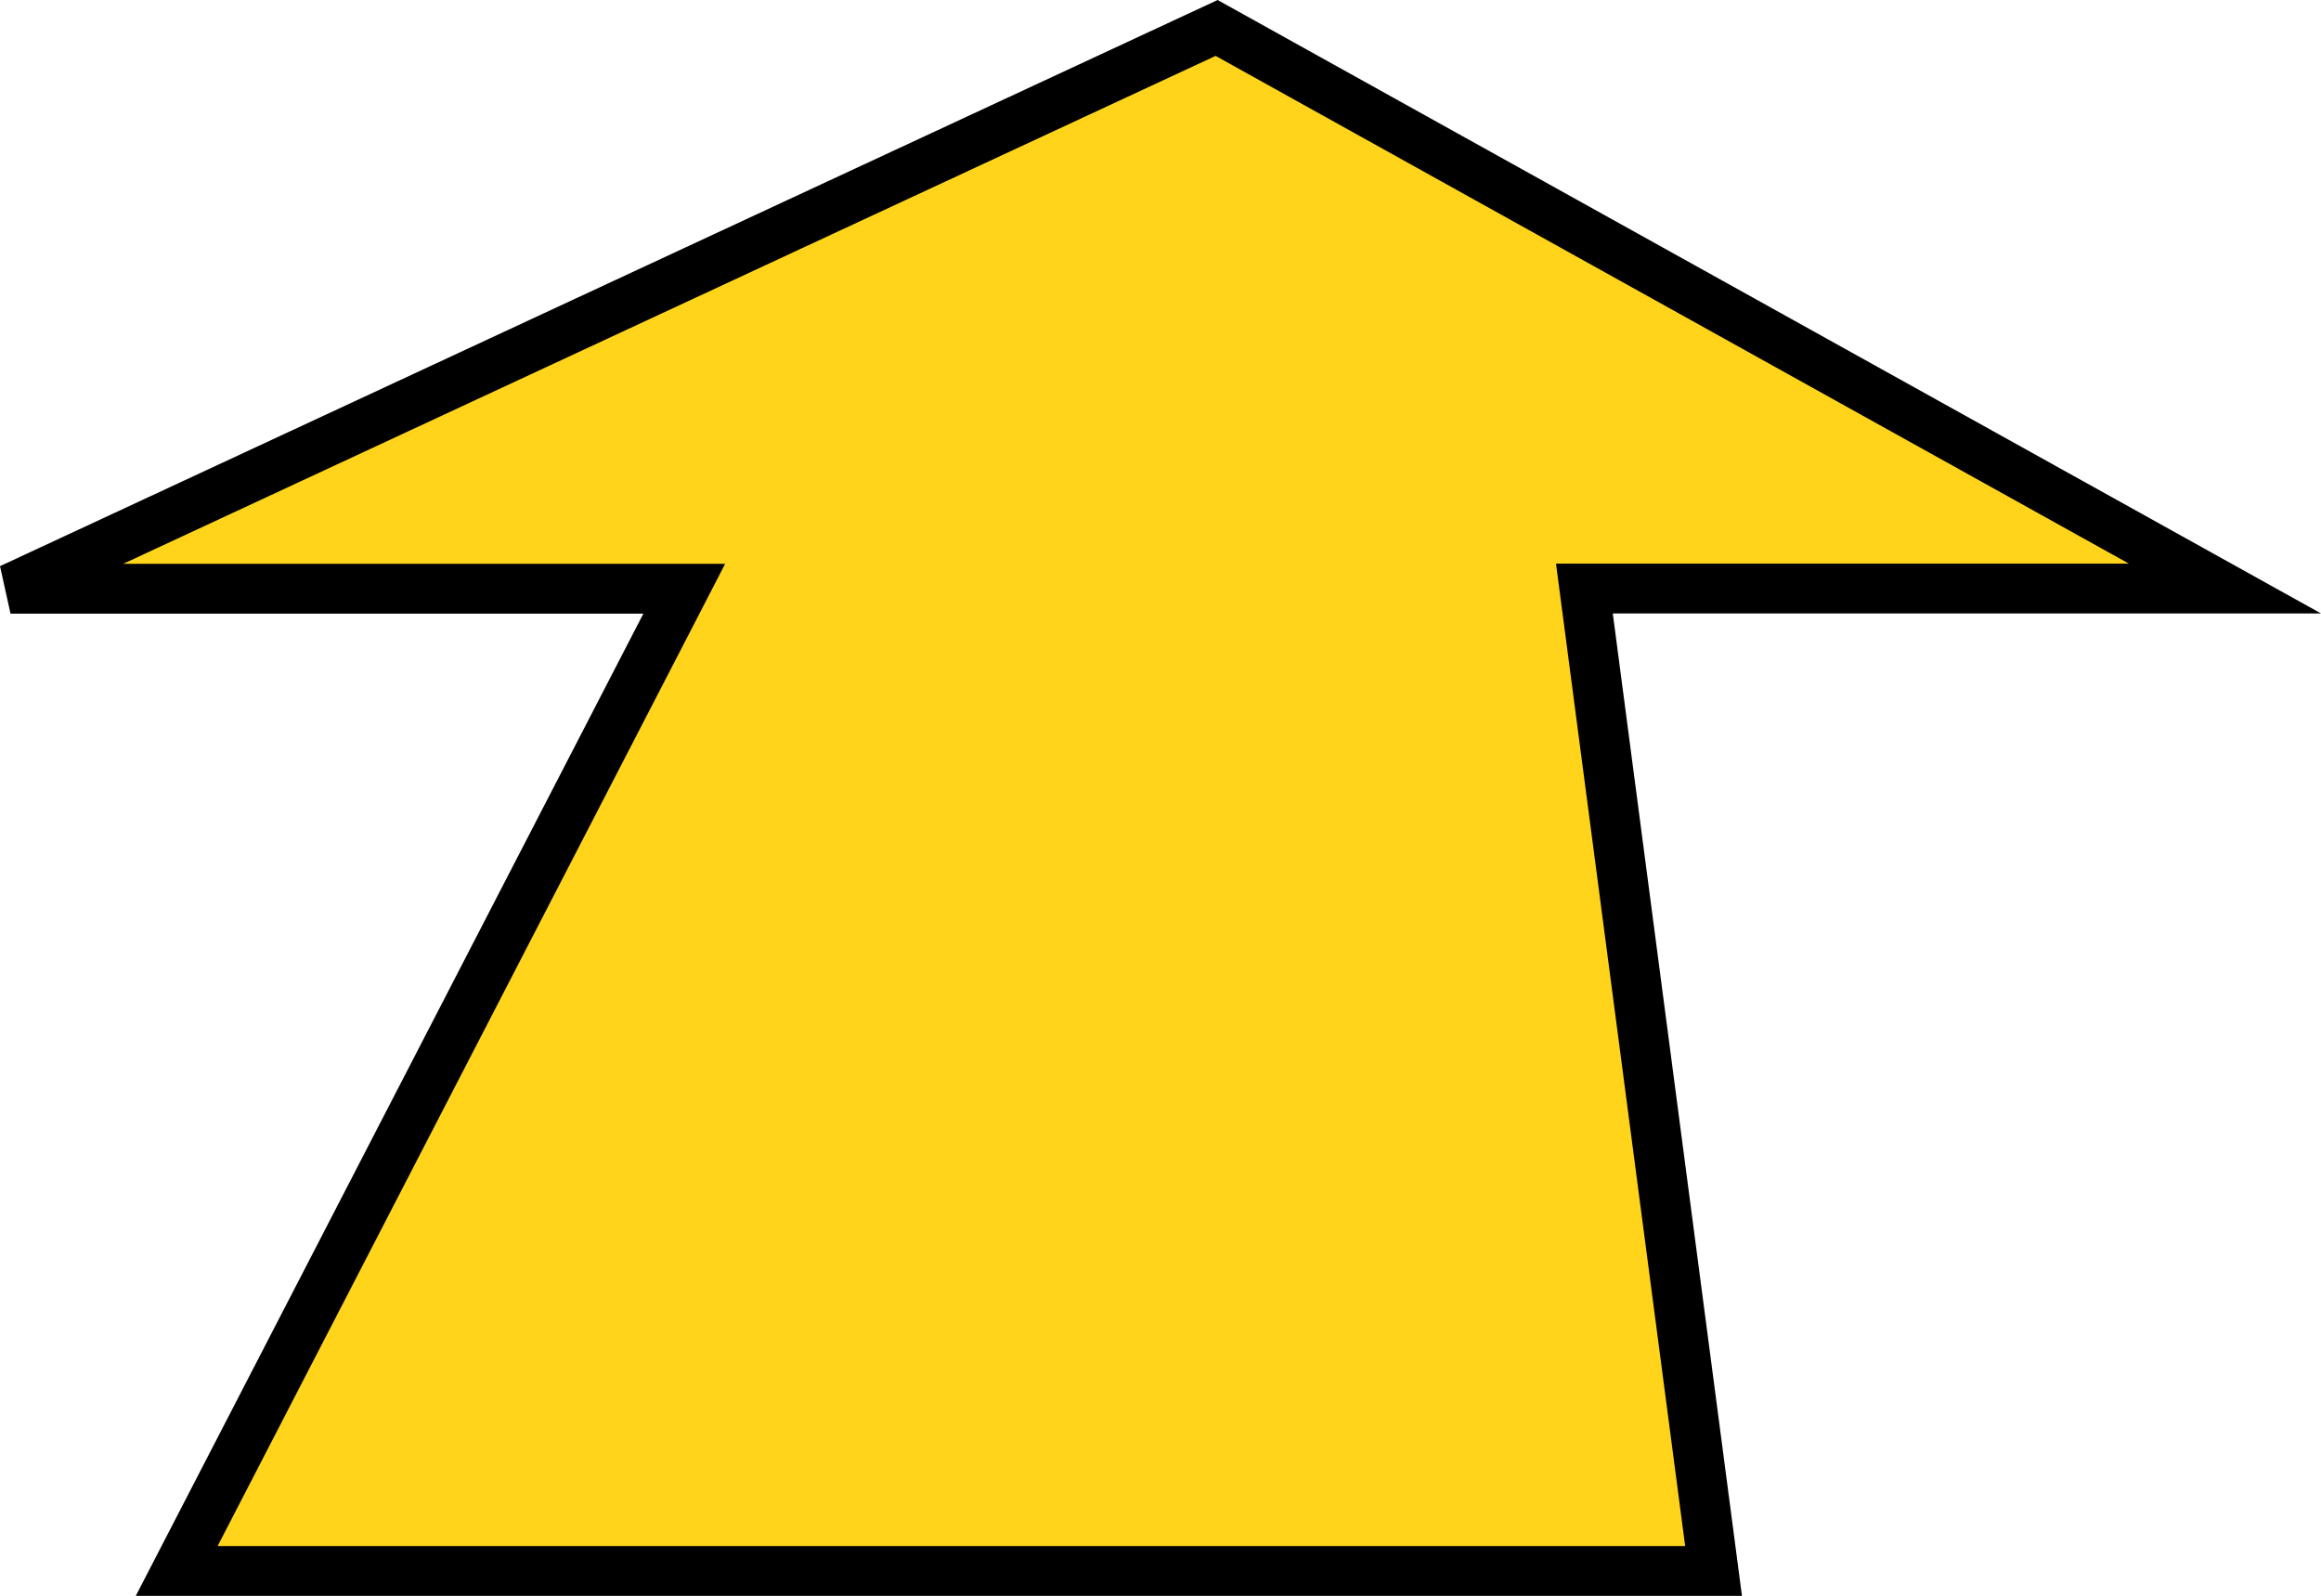 <svg xmlns="http://www.w3.org/2000/svg" width="46.593" height="32.035" viewBox="0 0 46.593 32.035">
  <path id="パス_134736" data-name="パス 134736" d="M24.212,0,0,11.257H13.525l-.342.663L3.336,30.974H34.188L31.68,11.9l-.085-.647H44.454Z" transform="translate(0.211 0.561)" fill="#ffd41a" stroke="#000" stroke-width="1"/>
</svg>
